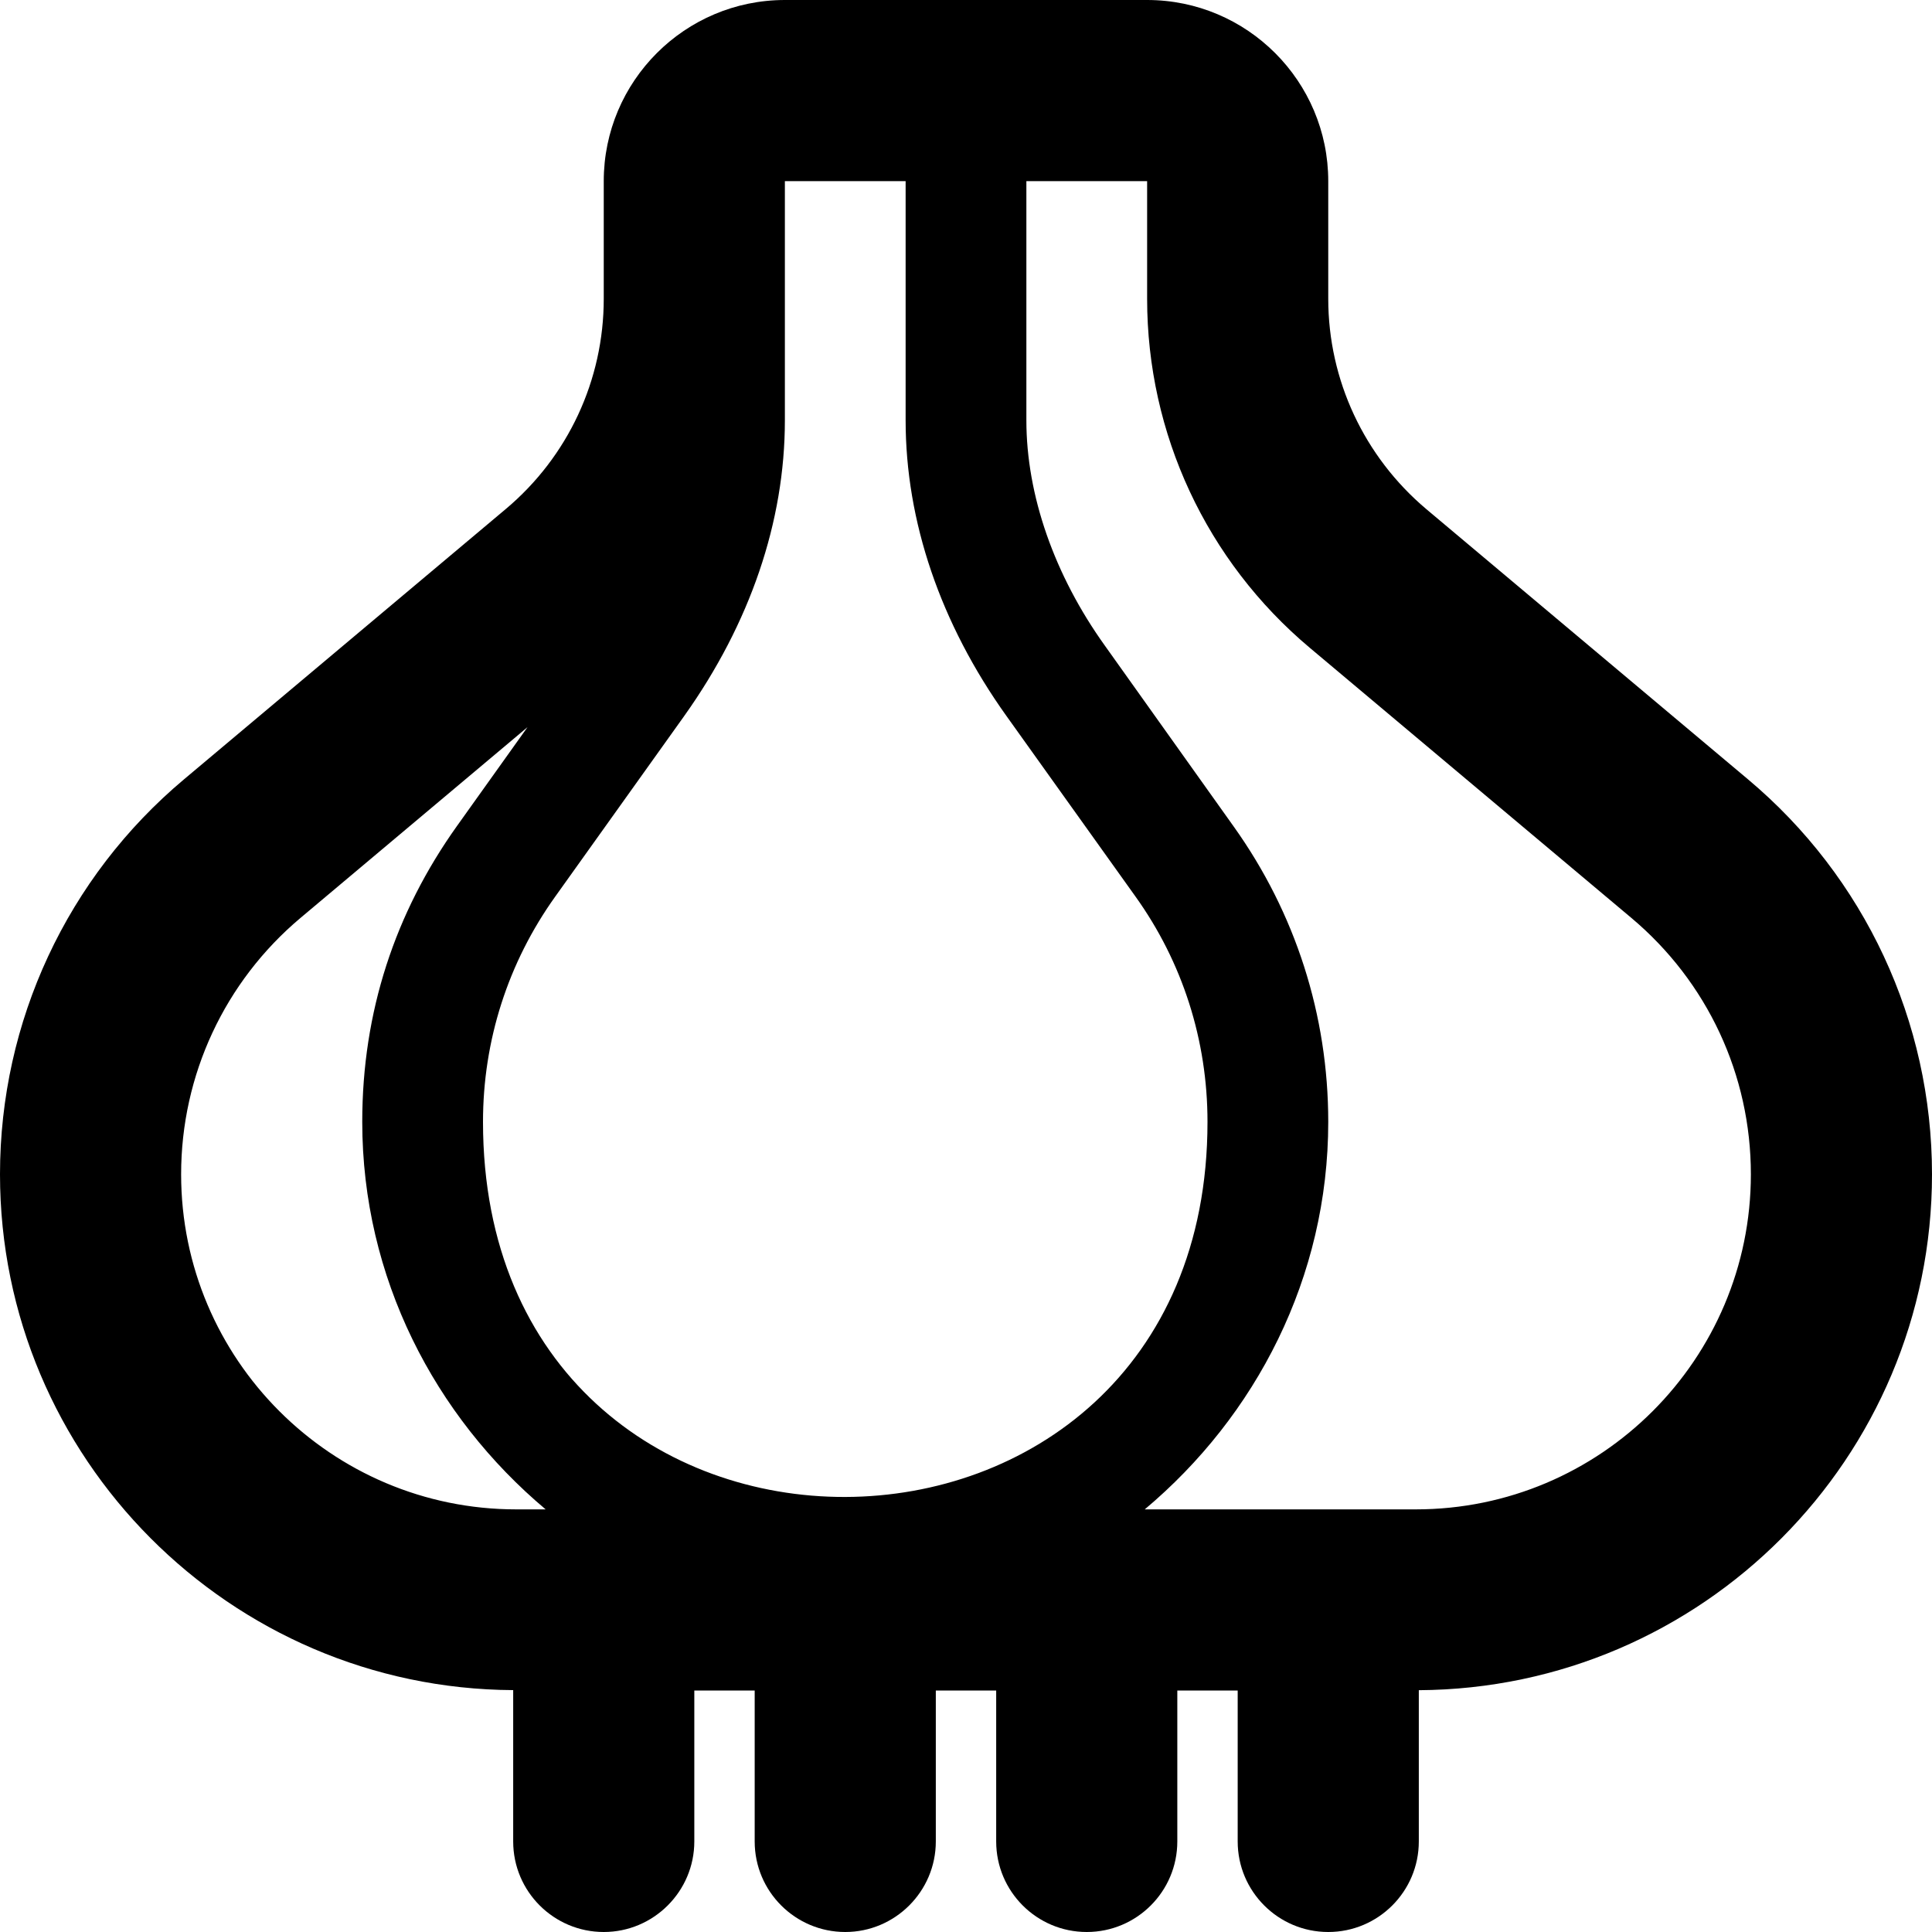 <svg xmlns="http://www.w3.org/2000/svg" viewBox="0 0 512 512"><!--! Font Awesome Pro 6.1.1 by @fontawesome - https://fontawesome.com License - https://fontawesome.com/license (Commercial License) Copyright 2022 Fonticons, Inc. --><path d="M463.2 206.5l-85.23-71.59C361.5 121 352 100.7 352 79.18V48C352 21.53 330.5 0 304 0h-96C181.5 0 160 21.53 160 48v31.18c0 21.55-9.465 41.86-25.97 55.72L48.8 206.5C17.79 232.5 0 270.7 0 311.2c0 75.15 60.95 136.3 136 136.7V488C136 501.3 146.8 512 160 512s24-10.75 24-24V448h16v40C200 501.3 210.8 512 224 512s24-10.75 24-24V448h16v40c0 13.25 10.75 24 24 24s24-10.75 24-24V448h16v40c0 13.25 10.75 24 24 24s24-10.75 24-24v-40.08C451.1 447.5 512 386.4 512 311.2C512 270.7 494.2 232.5 463.2 206.5zM136.8 400C87.82 400 48 360.2 48 311.2c0-26.29 11.54-51.07 31.68-67.98L139.8 192.7L121.1 218.9C104.7 241.9 96 268.1 96 297.3C96 338.6 115.2 375.3 144.6 400H136.8zM128 297.3c0-21.56 6.625-42.2 19.16-59.72l34.16-47.83C198.8 165.2 208 138.2 208 111.4V48h32v63.39c0 26.77 9.219 53.84 26.69 78.31l34.19 47.84C313.4 255 320 275.7 320 297.3C320 429.3 128 430.4 128 297.3zM375.2 400h-71.83C332.8 375.3 352 338.6 352 297.3c0-28.27-8.688-55.36-25.09-78.31L292.8 171.1C279.4 152.4 272 131.2 272 111.4V48h32v31.18c0 35.77 15.71 69.47 43.09 92.48l85.23 71.59C452.5 260.2 464 284.9 464 311.2C464 360.2 424.2 400 375.2 400z"/></svg>